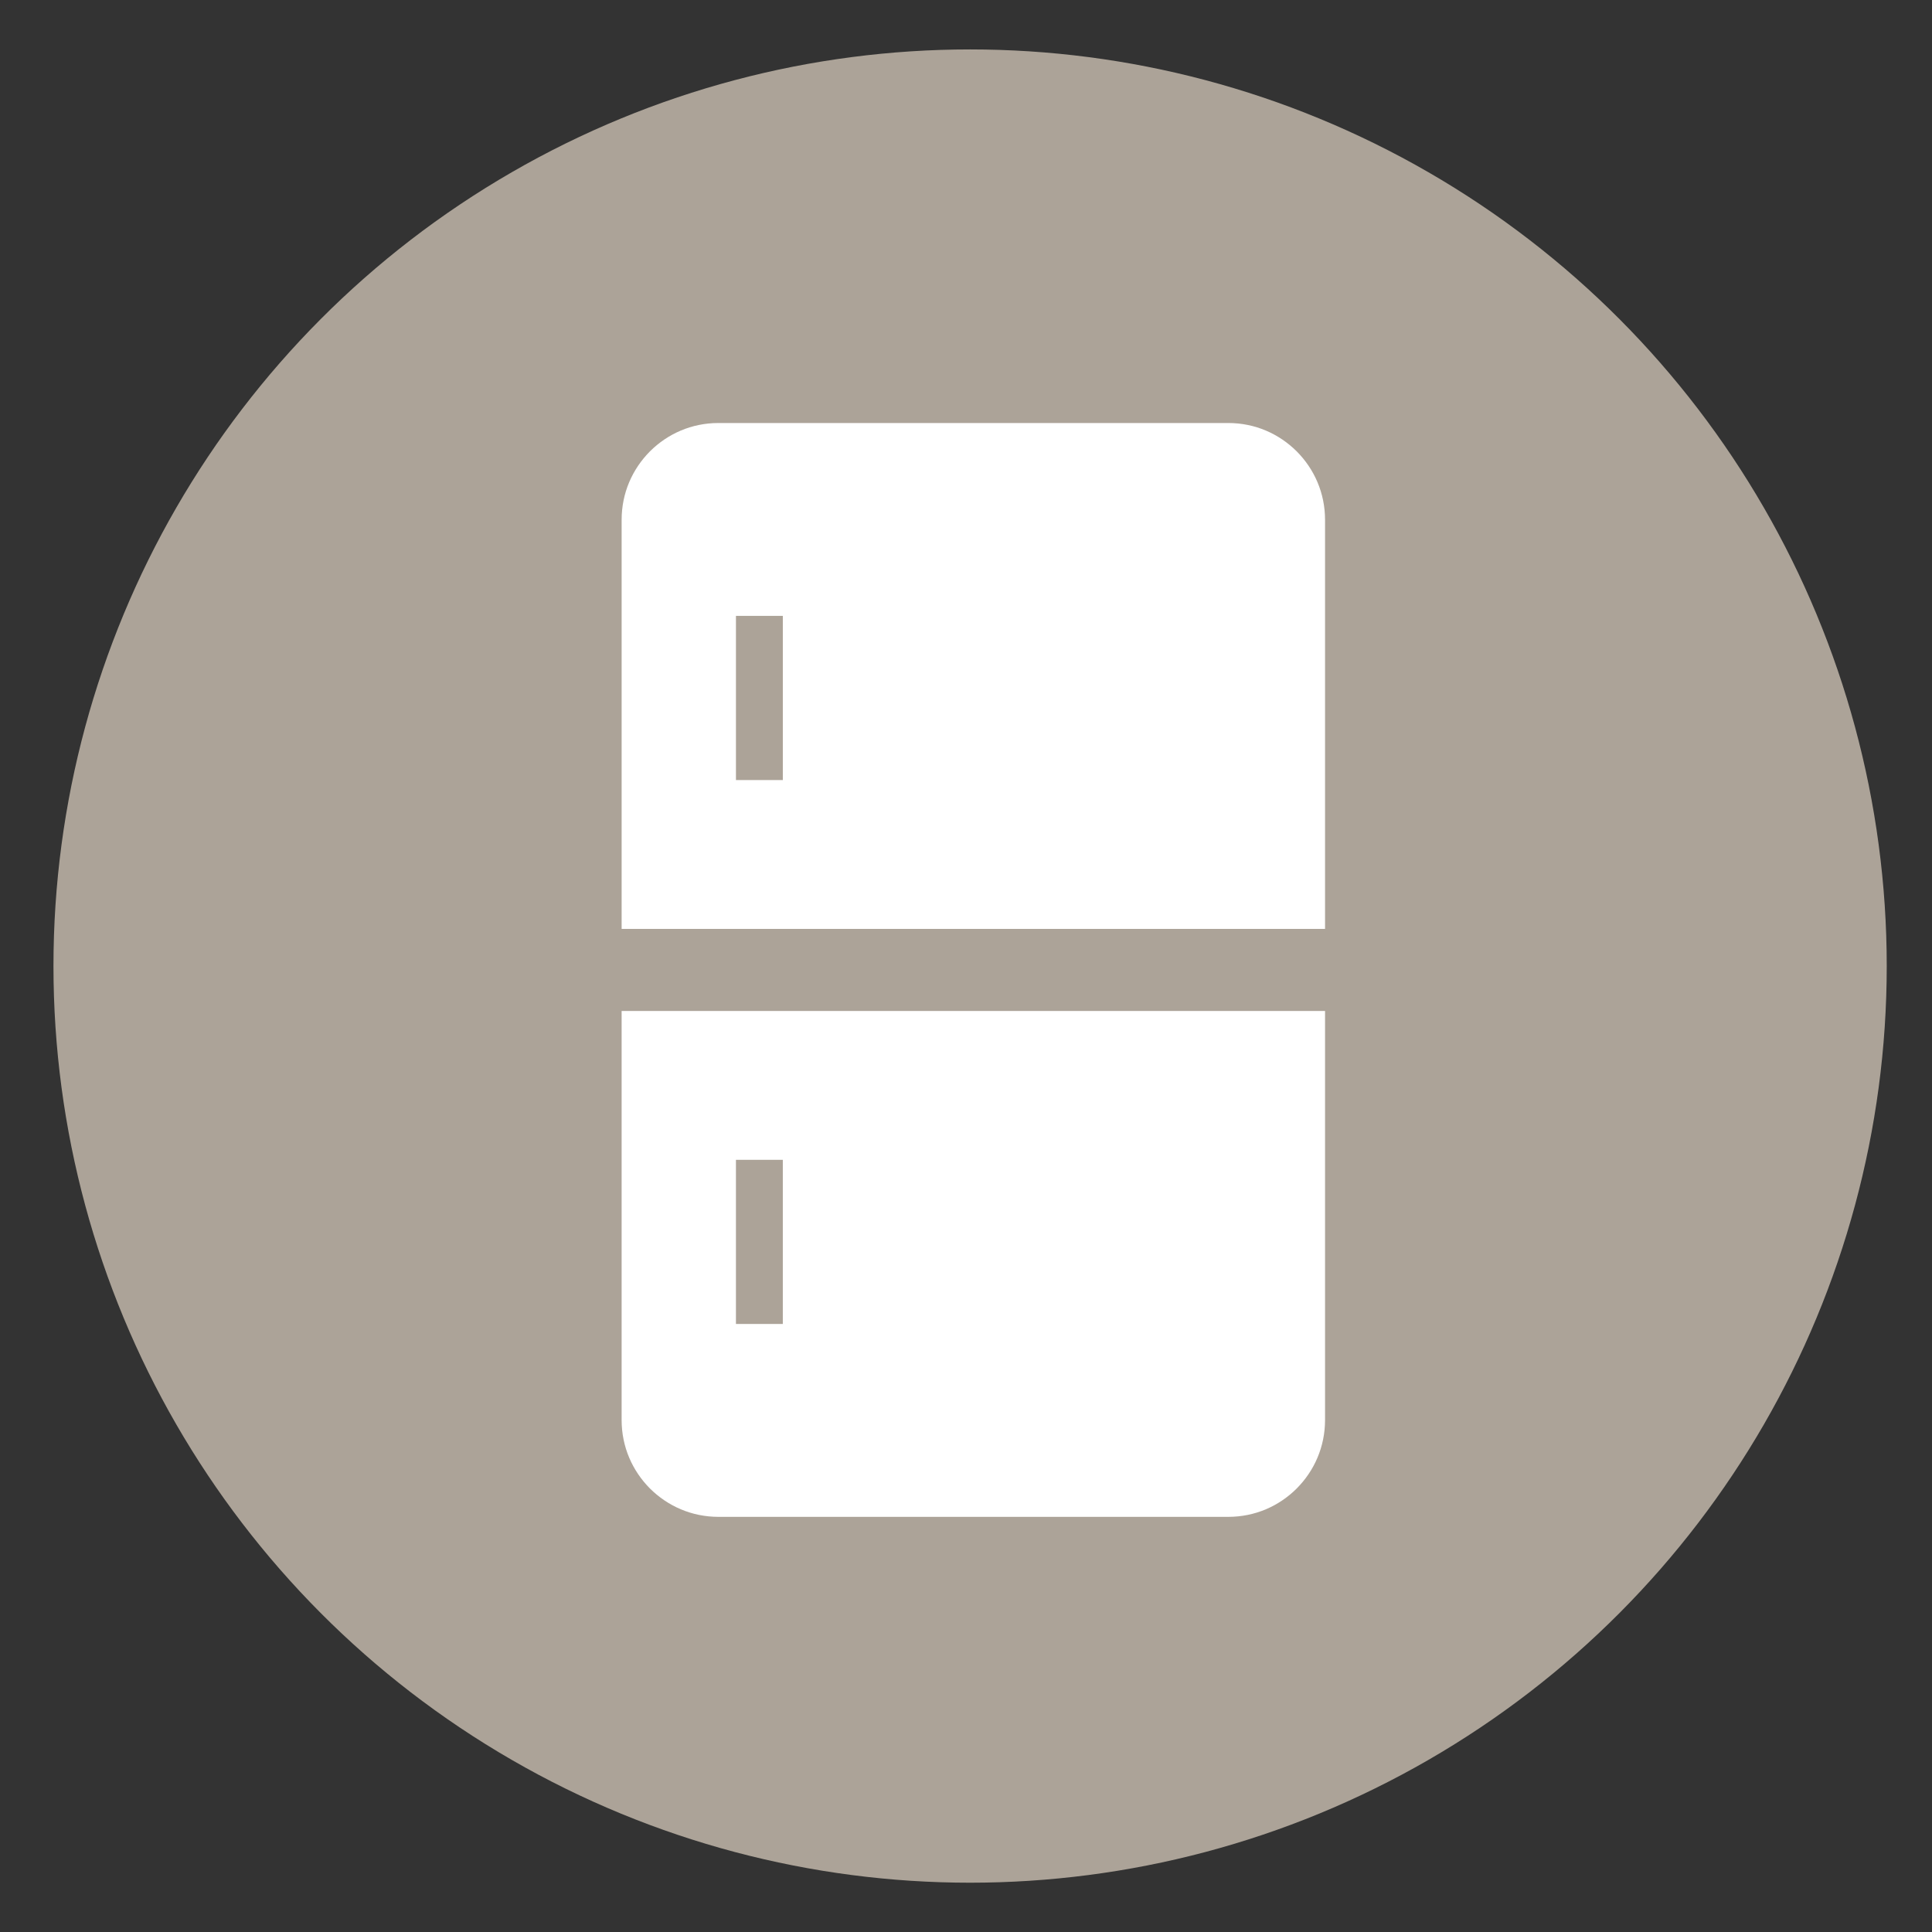 <?xml version="1.0" encoding="utf-8"?>
<!-- Generator: Adobe Illustrator 16.0.0, SVG Export Plug-In . SVG Version: 6.00 Build 0)  -->
<!DOCTYPE svg PUBLIC "-//W3C//DTD SVG 1.1//EN" "http://www.w3.org/Graphics/SVG/1.1/DTD/svg11.dtd">
<svg version="1.1" id="レイヤー_1" xmlns="http://www.w3.org/2000/svg" xmlns:xlink="http://www.w3.org/1999/xlink" x="0px"
	 y="0px" width="140px" height="140px" viewBox="0 0 140 140" enable-background="new 0 0 140 140" xml:space="preserve">
<rect x="0" y="0" width="140" height="140" fill="#333333" stroke="none"/>
<g>
	<circle opacity="0.7" fill="#E0D3C3" enable-background="new    " cx="70.297" cy="70.005" r="66.423"/>
	<g>
		<path fill="#FFFFFF" d="M93.963,32.706c-1.281-1.273-3.01-2.052-4.959-2.053H52.059c-1.947,0.001-3.678,0.779-4.96,2.053
			c-1.273,1.283-2.052,3.014-2.053,4.959v29.646h50.972V37.665C96.016,35.72,95.238,33.989,93.963,32.706z M56.727,56.525H53.33
			V44.63h3.397V56.525z"/>
		<path fill="#FFFFFF" d="M45.045,102.9c0.002,1.949,0.78,3.681,2.054,4.963c1.282,1.273,3.013,2.052,4.96,2.054h36.945
			c1.949-0.002,3.678-0.778,4.959-2.054c1.275-1.282,2.053-3.014,2.055-4.963V73.258H45.045V102.9z M53.329,84.045h3.397v11.895
			h-3.397V84.045z"/>
	</g>
</g>
</svg>
